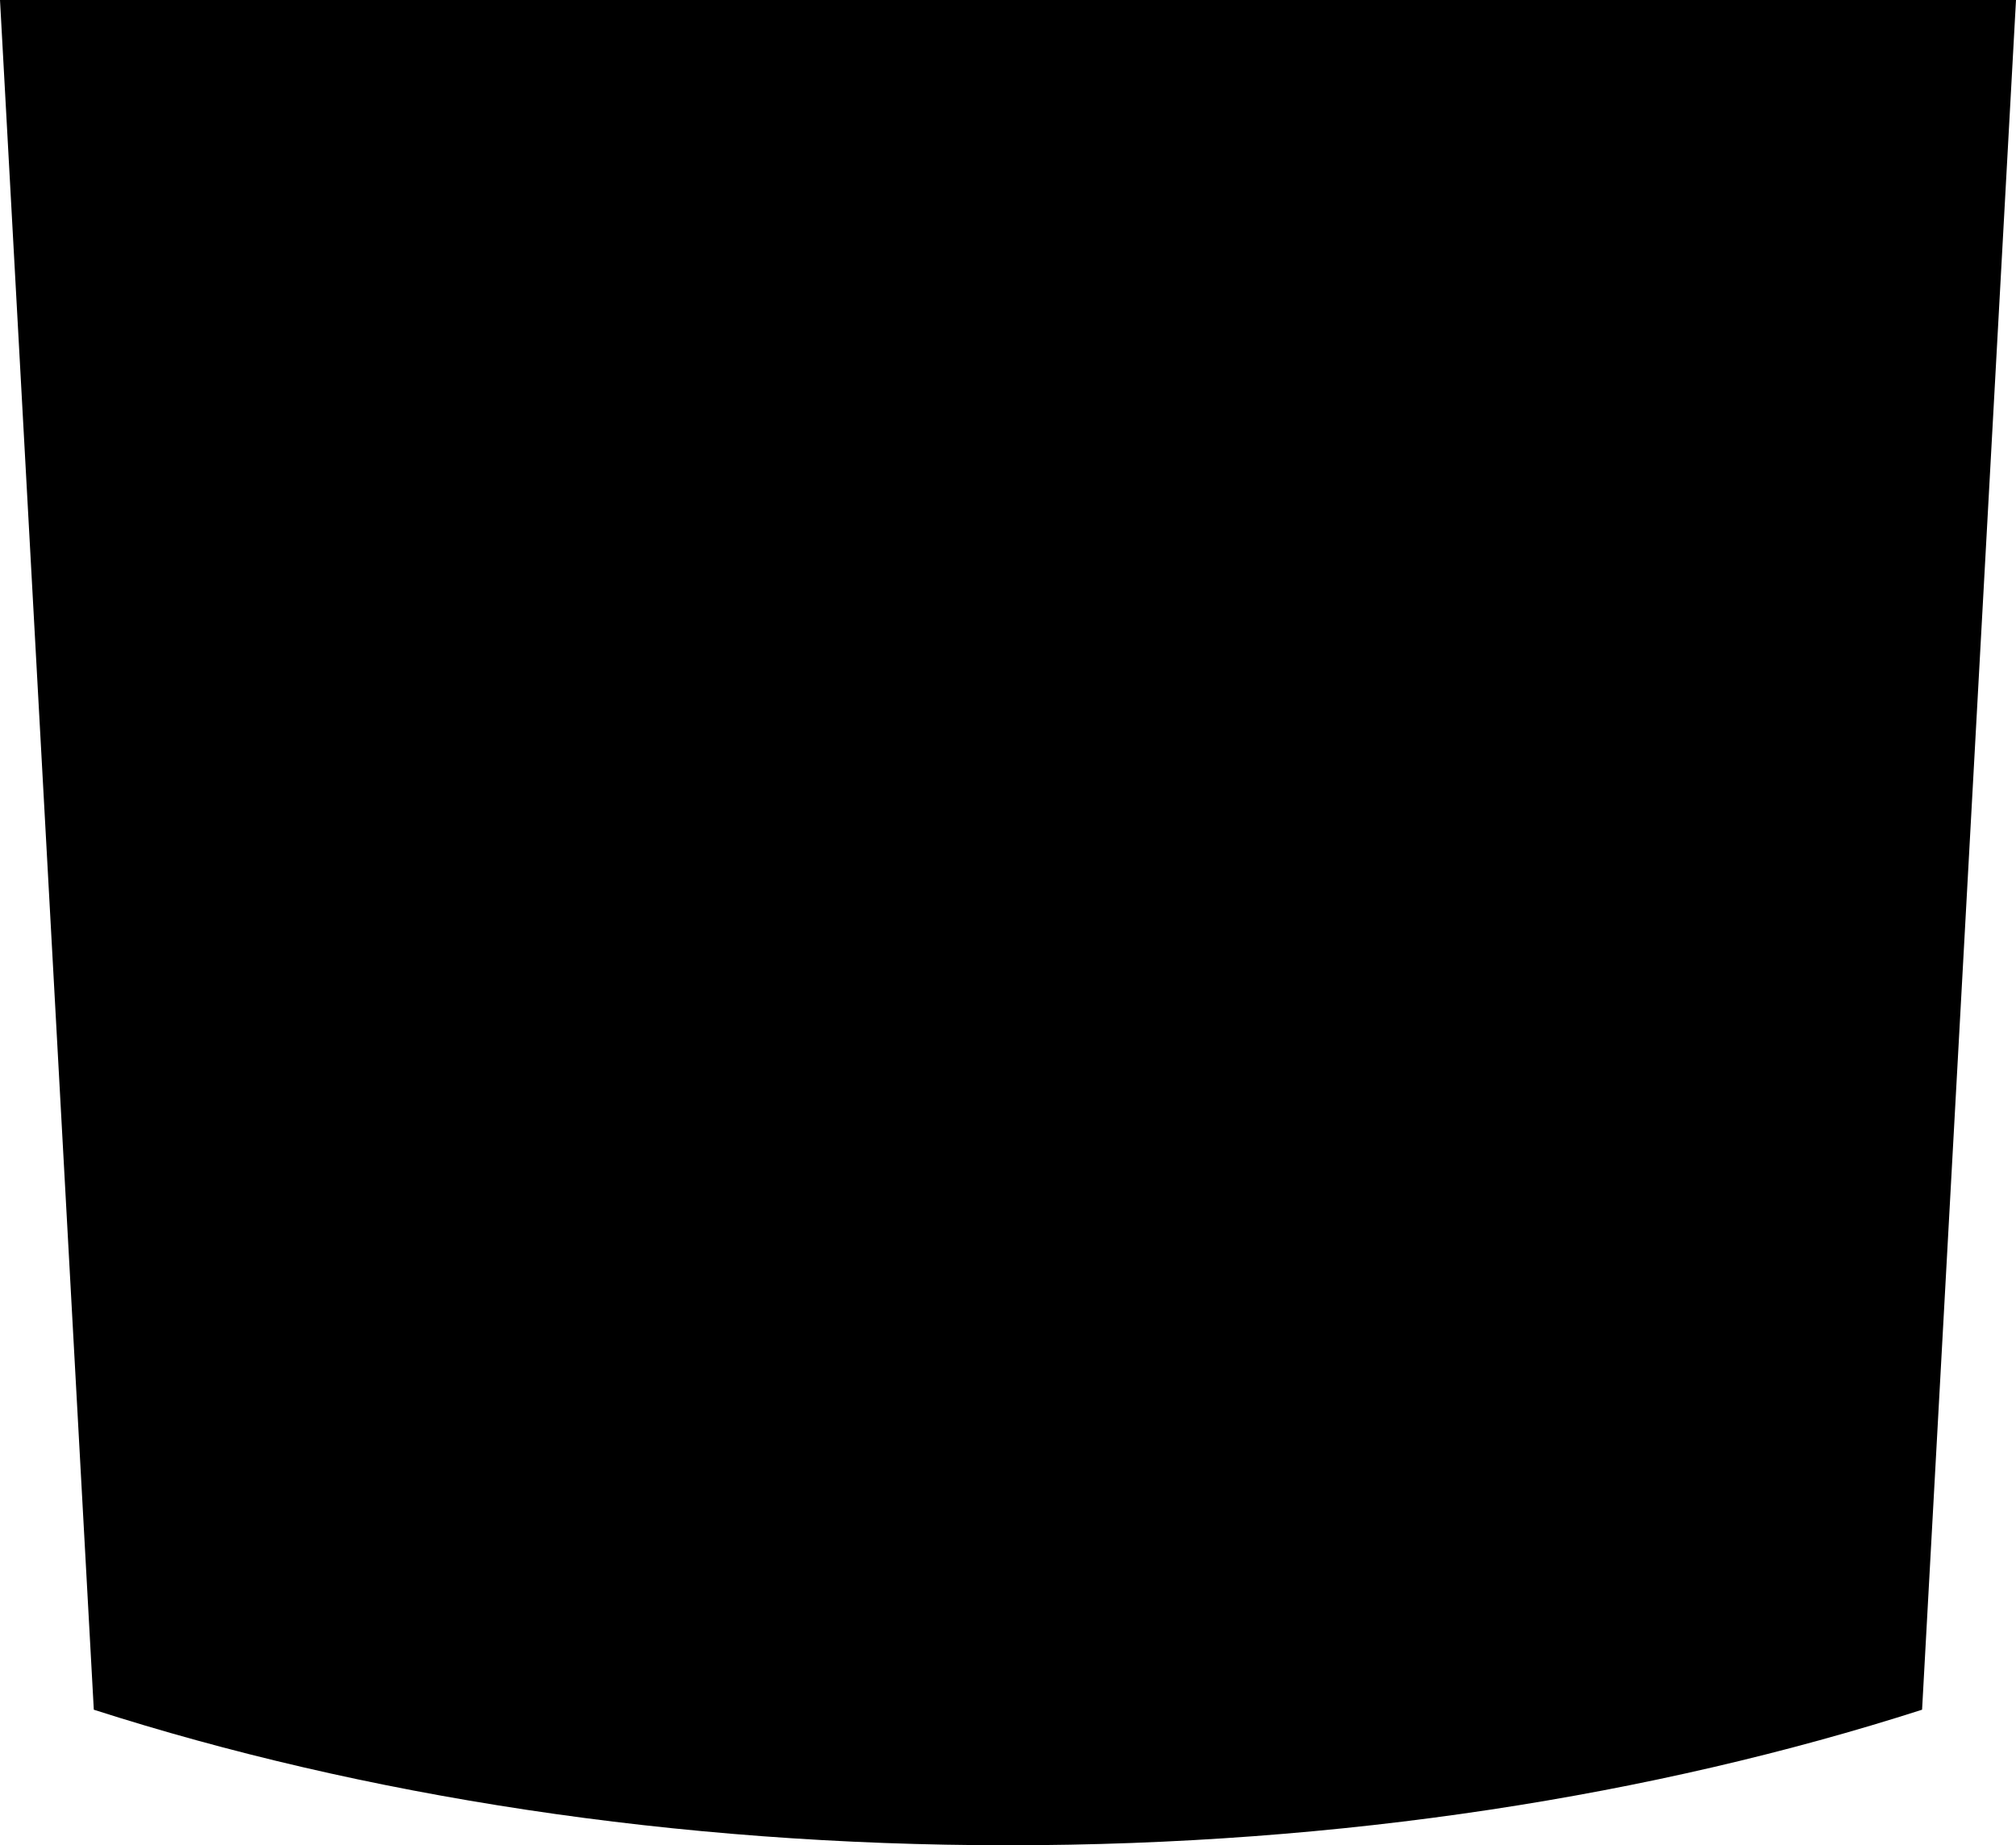<svg xmlns="http://www.w3.org/2000/svg" viewBox="0 0 170.43 156" aria-hidden="true"><g data-name="Layer 2"><path d="M0 0l7.93 144.54C30.62 151.82 57 156 85.21 156s54.6-4.18 77.28-11.46L170.43 0z" fill-rule="evenodd" data-name="Layer 1"/></g></svg>